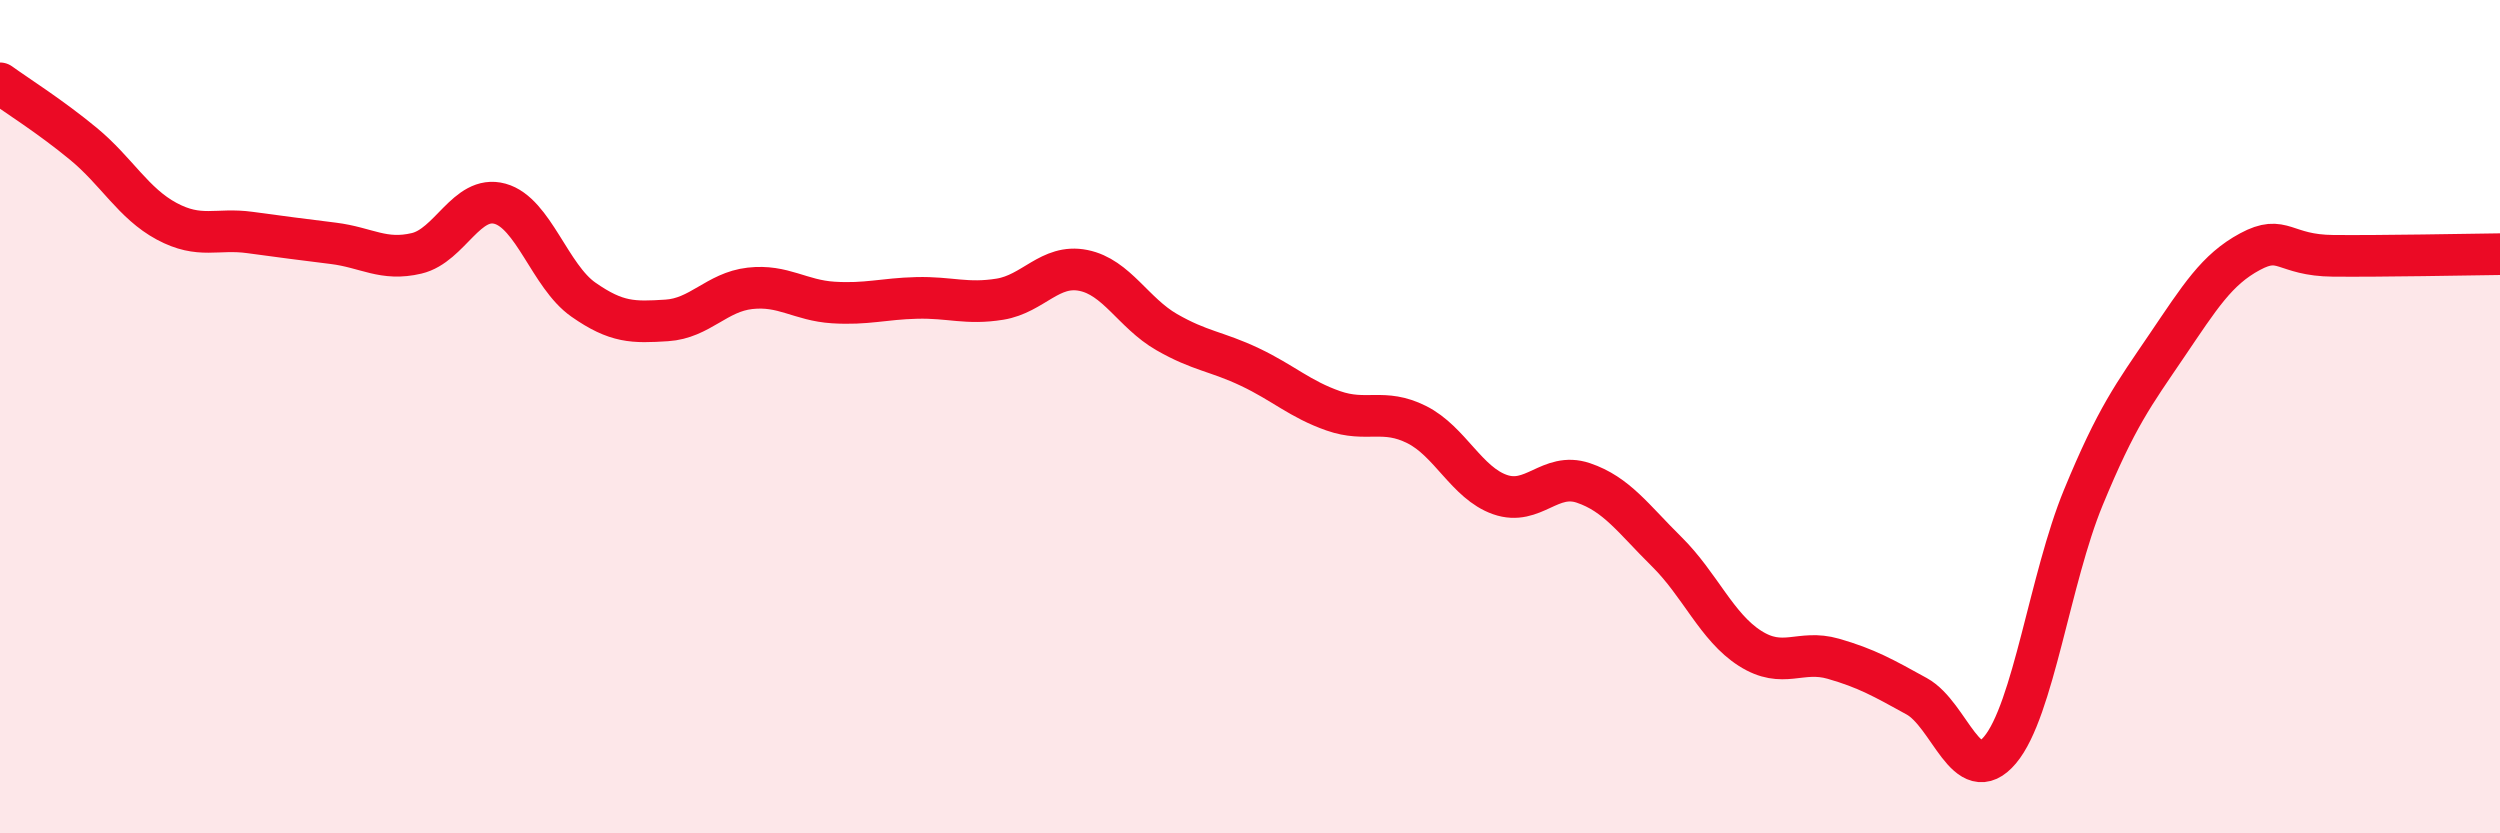 
    <svg width="60" height="20" viewBox="0 0 60 20" xmlns="http://www.w3.org/2000/svg">
      <path
        d="M 0,2 C 0.4,2.29 1.2,2.79 2,3.45 C 2.8,4.11 3.2,4.88 4,5.31 C 4.8,5.74 5.2,5.47 6,5.58 C 6.8,5.69 7.2,5.74 8,5.84 C 8.8,5.94 9.2,6.27 10,6.08 C 10.8,5.89 11.2,4.67 12,4.89 C 12.8,5.11 13.2,6.63 14,7.19 C 14.8,7.75 15.2,7.74 16,7.69 C 16.8,7.64 17.2,7.01 18,6.92 C 18.8,6.83 19.2,7.21 20,7.26 C 20.8,7.31 21.2,7.17 22,7.15 C 22.8,7.13 23.2,7.31 24,7.18 C 24.8,7.05 25.2,6.33 26,6.49 C 26.8,6.65 27.2,7.51 28,7.97 C 28.8,8.43 29.2,8.43 30,8.81 C 30.8,9.19 31.2,9.58 32,9.86 C 32.8,10.14 33.2,9.79 34,10.19 C 34.8,10.59 35.2,11.59 36,11.87 C 36.8,12.15 37.2,11.32 38,11.59 C 38.8,11.86 39.2,12.45 40,13.24 C 40.8,14.03 41.2,15.05 42,15.56 C 42.8,16.07 43.2,15.58 44,15.81 C 44.8,16.04 45.2,16.27 46,16.71 C 46.8,17.15 47.2,18.95 48,18 C 48.8,17.05 49.2,13.88 50,11.94 C 50.8,10 51.2,9.48 52,8.3 C 52.8,7.12 53.2,6.47 54,6.04 C 54.8,5.61 54.8,6.13 56,6.14 C 57.2,6.15 59.2,6.11 60,6.1L60 20L0 20Z"
        fill="#EB0A25"
        opacity="0.1"
        stroke-linecap="round"
        stroke-linejoin="round"
      />
      <path
        d="M 0,2 C 0.4,2.29 1.2,2.79 2,3.45 C 2.8,4.11 3.2,4.88 4,5.31 C 4.8,5.74 5.2,5.47 6,5.58 C 6.8,5.69 7.2,5.74 8,5.84 C 8.8,5.94 9.2,6.27 10,6.08 C 10.8,5.89 11.2,4.67 12,4.89 C 12.8,5.11 13.2,6.63 14,7.19 C 14.8,7.75 15.2,7.74 16,7.69 C 16.8,7.64 17.2,7.01 18,6.92 C 18.8,6.83 19.2,7.21 20,7.26 C 20.8,7.31 21.2,7.17 22,7.15 C 22.8,7.13 23.2,7.31 24,7.18 C 24.8,7.05 25.2,6.33 26,6.49 C 26.8,6.65 27.2,7.51 28,7.97 C 28.8,8.43 29.2,8.43 30,8.81 C 30.8,9.19 31.2,9.58 32,9.86 C 32.8,10.14 33.2,9.79 34,10.19 C 34.8,10.59 35.2,11.59 36,11.87 C 36.8,12.15 37.2,11.32 38,11.59 C 38.8,11.86 39.2,12.45 40,13.24 C 40.8,14.03 41.2,15.05 42,15.56 C 42.8,16.07 43.2,15.58 44,15.81 C 44.8,16.04 45.2,16.27 46,16.71 C 46.8,17.15 47.2,18.95 48,18 C 48.8,17.05 49.2,13.88 50,11.94 C 50.8,10 51.2,9.48 52,8.3 C 52.8,7.12 53.2,6.47 54,6.04 C 54.8,5.61 54.8,6.13 56,6.14 C 57.2,6.15 59.2,6.11 60,6.1"
        stroke="#EB0A25"
        stroke-width="1"
        fill="none"
        stroke-linecap="round"
        stroke-linejoin="round"
      />
    </svg>
  